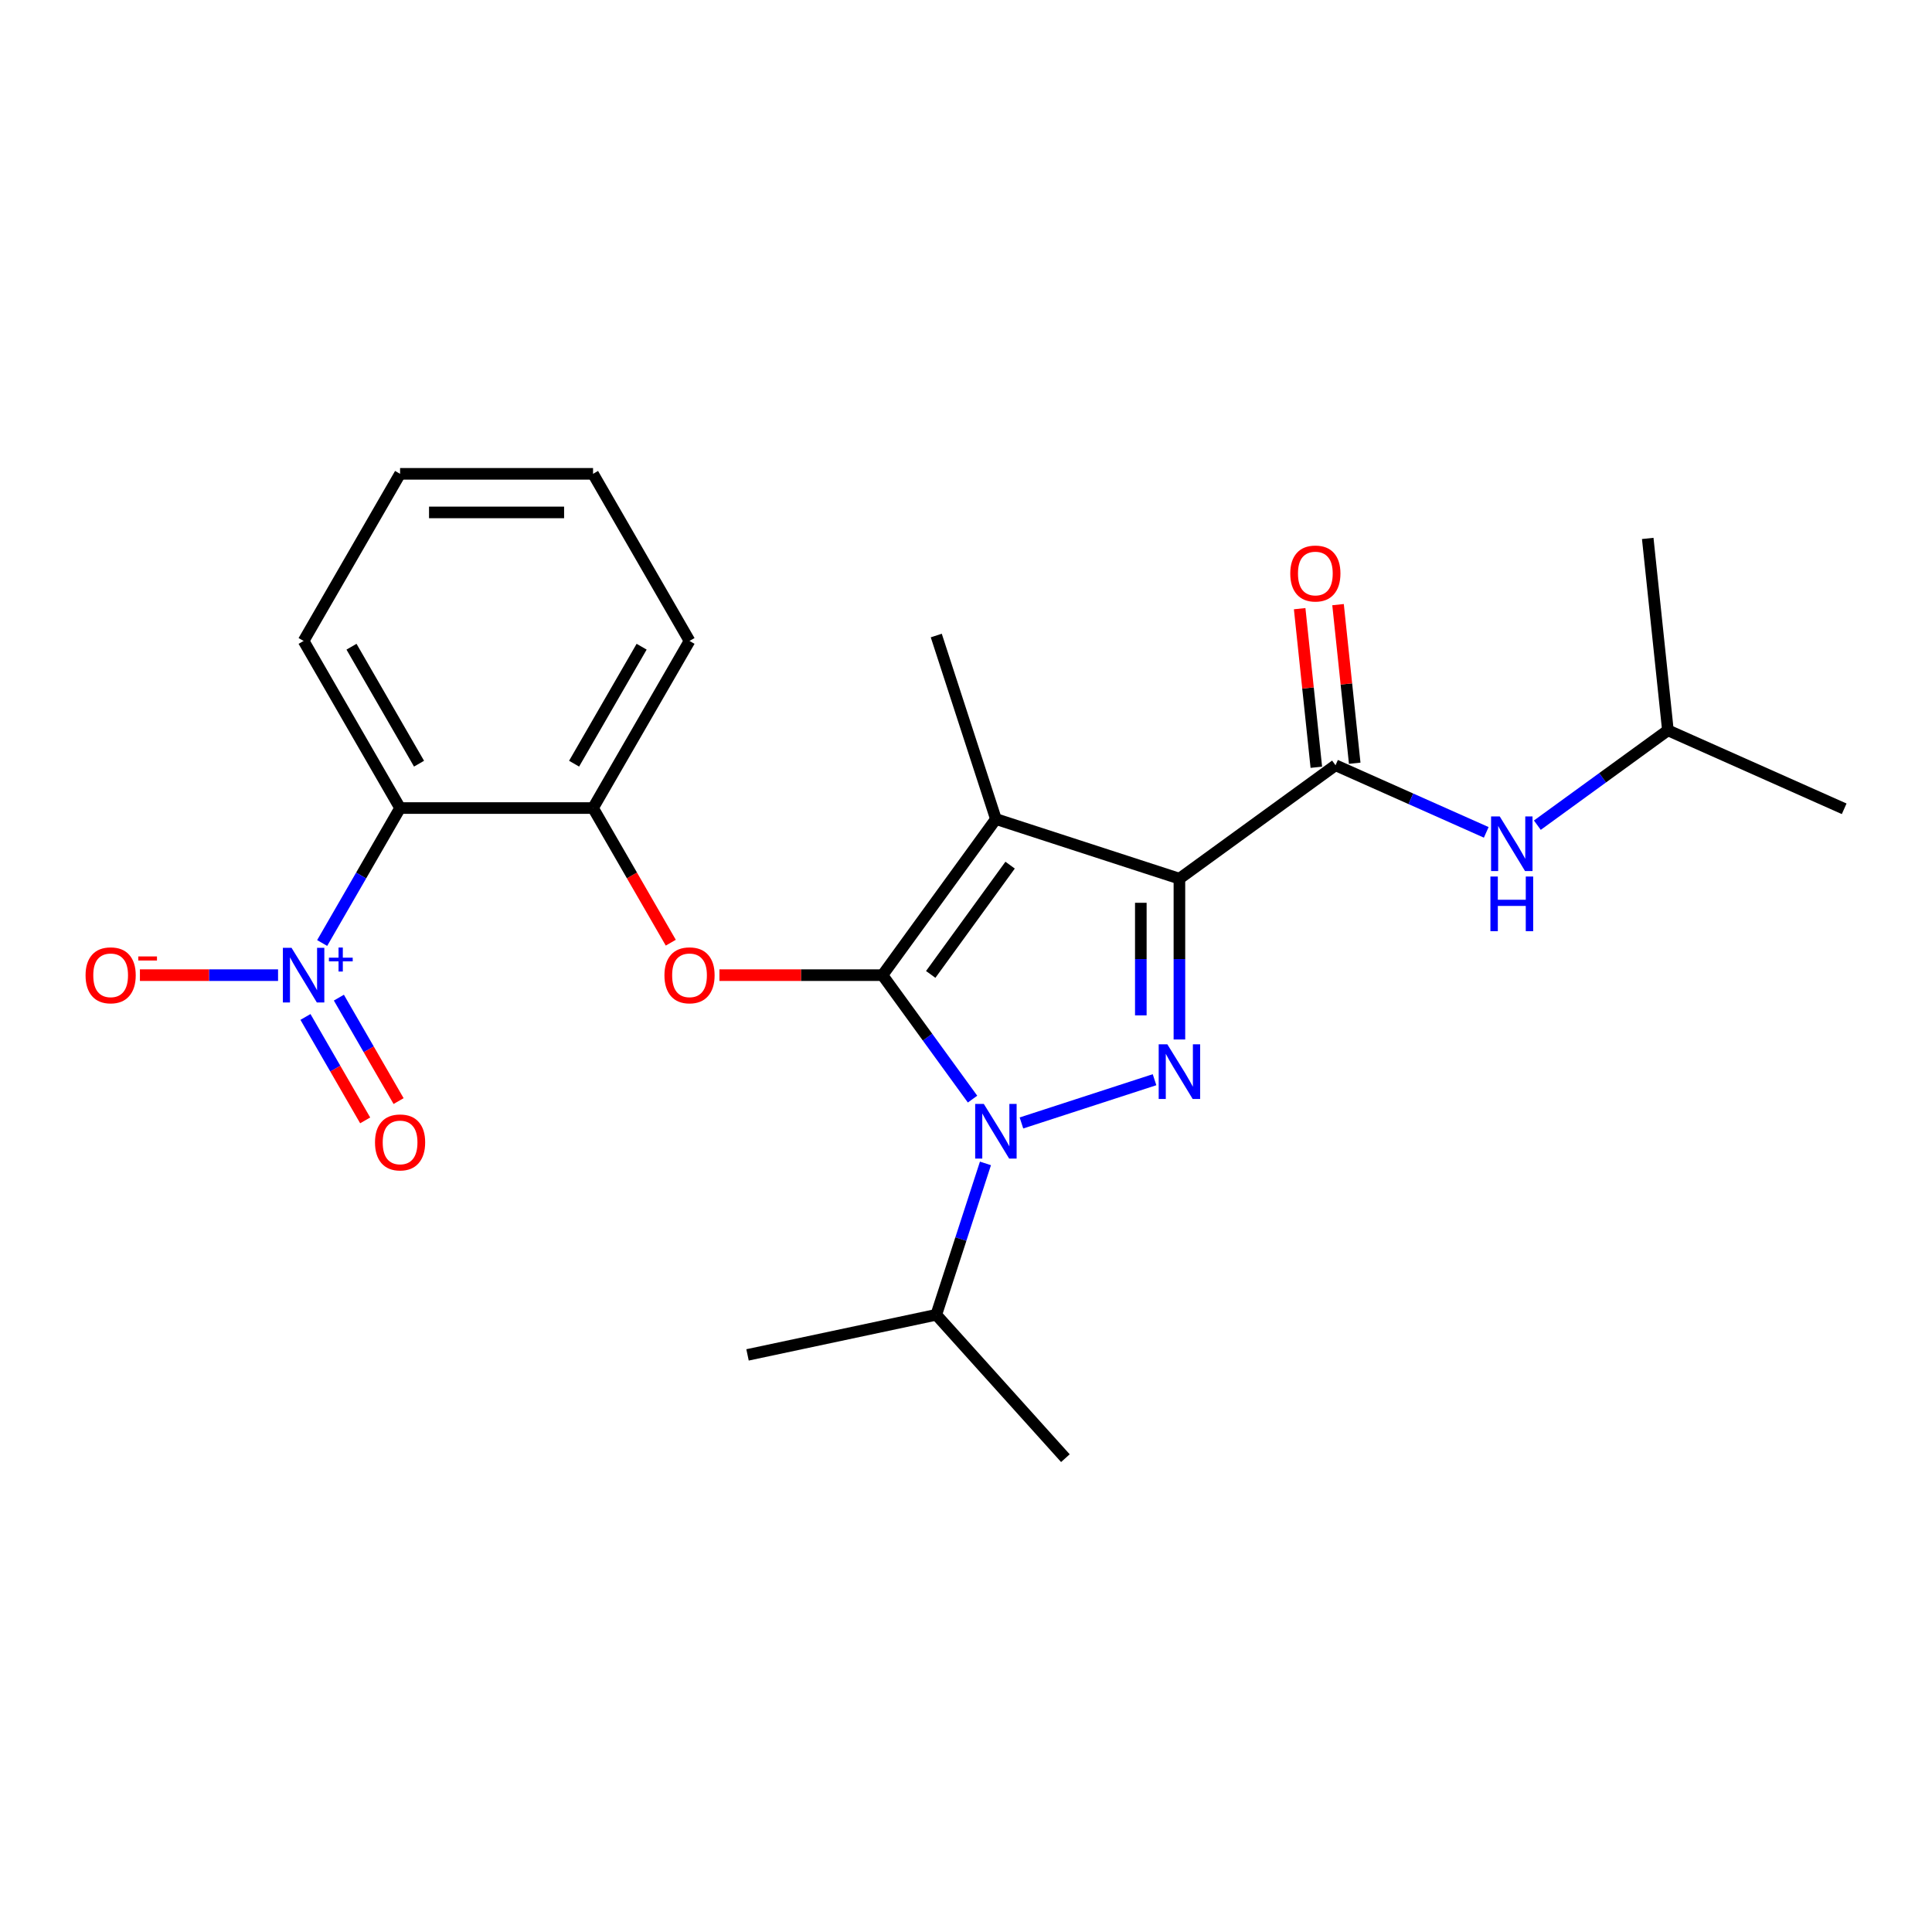 <?xml version='1.0' encoding='iso-8859-1'?>
<svg version='1.1' baseProfile='full'
              xmlns='http://www.w3.org/2000/svg'
                      xmlns:rdkit='http://www.rdkit.org/xml'
                      xmlns:xlink='http://www.w3.org/1999/xlink'
                  xml:space='preserve'
width='1000px' height='1000px' viewBox='0 0 1000 1000'>
<!-- END OF HEADER -->
<rect style='opacity:1.0;fill:#FFFFFF;stroke:none' width='1000' height='1000' x='0' y='0'> </rect>
<path class='bond-0' d='M 691.264,396.094 L 730.272,413.462' style='fill:none;fill-rule:evenodd;stroke:#000000;stroke-width:6px;stroke-linecap:butt;stroke-linejoin:miter;stroke-opacity:1' />
<path class='bond-0' d='M 730.272,413.462 L 769.281,430.83' style='fill:none;fill-rule:evenodd;stroke:#0000FF;stroke-width:6px;stroke-linecap:butt;stroke-linejoin:miter;stroke-opacity:1' />
<path class='bond-1' d='M 701.197,395.05 L 696.883,354.006' style='fill:none;fill-rule:evenodd;stroke:#000000;stroke-width:6px;stroke-linecap:butt;stroke-linejoin:miter;stroke-opacity:1' />
<path class='bond-1' d='M 696.883,354.006 L 692.569,312.961' style='fill:none;fill-rule:evenodd;stroke:#FF0000;stroke-width:6px;stroke-linecap:butt;stroke-linejoin:miter;stroke-opacity:1' />
<path class='bond-1' d='M 681.331,397.138 L 677.017,356.094' style='fill:none;fill-rule:evenodd;stroke:#000000;stroke-width:6px;stroke-linecap:butt;stroke-linejoin:miter;stroke-opacity:1' />
<path class='bond-1' d='M 677.017,356.094 L 672.703,315.049' style='fill:none;fill-rule:evenodd;stroke:#FF0000;stroke-width:6px;stroke-linecap:butt;stroke-linejoin:miter;stroke-opacity:1' />
<path class='bond-2' d='M 691.264,396.094 L 610.463,454.799' style='fill:none;fill-rule:evenodd;stroke:#000000;stroke-width:6px;stroke-linecap:butt;stroke-linejoin:miter;stroke-opacity:1' />
<path class='bond-3' d='M 795.728,427.11 L 829.516,402.561' style='fill:none;fill-rule:evenodd;stroke:#0000FF;stroke-width:6px;stroke-linecap:butt;stroke-linejoin:miter;stroke-opacity:1' />
<path class='bond-3' d='M 829.516,402.561 L 863.305,378.012' style='fill:none;fill-rule:evenodd;stroke:#000000;stroke-width:6px;stroke-linecap:butt;stroke-linejoin:miter;stroke-opacity:1' />
<path class='bond-4' d='M 863.305,378.012 L 954.545,418.635' style='fill:none;fill-rule:evenodd;stroke:#000000;stroke-width:6px;stroke-linecap:butt;stroke-linejoin:miter;stroke-opacity:1' />
<path class='bond-5' d='M 863.305,378.012 L 852.865,278.684' style='fill:none;fill-rule:evenodd;stroke:#000000;stroke-width:6px;stroke-linecap:butt;stroke-linejoin:miter;stroke-opacity:1' />
<path class='bond-6' d='M 510.07,602.177 L 497.342,641.351' style='fill:none;fill-rule:evenodd;stroke:#0000FF;stroke-width:6px;stroke-linecap:butt;stroke-linejoin:miter;stroke-opacity:1' />
<path class='bond-6' d='M 497.342,641.351 L 484.613,680.525' style='fill:none;fill-rule:evenodd;stroke:#000000;stroke-width:6px;stroke-linecap:butt;stroke-linejoin:miter;stroke-opacity:1' />
<path class='bond-7' d='M 528.7,581.241 L 597.587,558.858' style='fill:none;fill-rule:evenodd;stroke:#0000FF;stroke-width:6px;stroke-linecap:butt;stroke-linejoin:miter;stroke-opacity:1' />
<path class='bond-8' d='M 503.387,568.898 L 480.079,536.818' style='fill:none;fill-rule:evenodd;stroke:#0000FF;stroke-width:6px;stroke-linecap:butt;stroke-linejoin:miter;stroke-opacity:1' />
<path class='bond-8' d='M 480.079,536.818 L 456.771,504.737' style='fill:none;fill-rule:evenodd;stroke:#000000;stroke-width:6px;stroke-linecap:butt;stroke-linejoin:miter;stroke-opacity:1' />
<path class='bond-9' d='M 610.463,538.035 L 610.463,496.417' style='fill:none;fill-rule:evenodd;stroke:#0000FF;stroke-width:6px;stroke-linecap:butt;stroke-linejoin:miter;stroke-opacity:1' />
<path class='bond-9' d='M 610.463,496.417 L 610.463,454.799' style='fill:none;fill-rule:evenodd;stroke:#000000;stroke-width:6px;stroke-linecap:butt;stroke-linejoin:miter;stroke-opacity:1' />
<path class='bond-9' d='M 590.488,525.55 L 590.488,496.417' style='fill:none;fill-rule:evenodd;stroke:#0000FF;stroke-width:6px;stroke-linecap:butt;stroke-linejoin:miter;stroke-opacity:1' />
<path class='bond-9' d='M 590.488,496.417 L 590.488,467.285' style='fill:none;fill-rule:evenodd;stroke:#000000;stroke-width:6px;stroke-linecap:butt;stroke-linejoin:miter;stroke-opacity:1' />
<path class='bond-10' d='M 610.463,454.799 L 515.476,423.936' style='fill:none;fill-rule:evenodd;stroke:#000000;stroke-width:6px;stroke-linecap:butt;stroke-linejoin:miter;stroke-opacity:1' />
<path class='bond-11' d='M 515.476,423.936 L 456.771,504.737' style='fill:none;fill-rule:evenodd;stroke:#000000;stroke-width:6px;stroke-linecap:butt;stroke-linejoin:miter;stroke-opacity:1' />
<path class='bond-11' d='M 522.831,447.797 L 481.737,504.358' style='fill:none;fill-rule:evenodd;stroke:#000000;stroke-width:6px;stroke-linecap:butt;stroke-linejoin:miter;stroke-opacity:1' />
<path class='bond-12' d='M 515.476,423.936 L 484.613,328.949' style='fill:none;fill-rule:evenodd;stroke:#000000;stroke-width:6px;stroke-linecap:butt;stroke-linejoin:miter;stroke-opacity:1' />
<path class='bond-13' d='M 456.771,504.737 L 414.574,504.737' style='fill:none;fill-rule:evenodd;stroke:#000000;stroke-width:6px;stroke-linecap:butt;stroke-linejoin:miter;stroke-opacity:1' />
<path class='bond-13' d='M 414.574,504.737 L 372.377,504.737' style='fill:none;fill-rule:evenodd;stroke:#FF0000;stroke-width:6px;stroke-linecap:butt;stroke-linejoin:miter;stroke-opacity:1' />
<path class='bond-14' d='M 356.896,331.748 L 306.959,418.243' style='fill:none;fill-rule:evenodd;stroke:#000000;stroke-width:6px;stroke-linecap:butt;stroke-linejoin:miter;stroke-opacity:1' />
<path class='bond-14' d='M 332.107,334.735 L 297.15,395.281' style='fill:none;fill-rule:evenodd;stroke:#000000;stroke-width:6px;stroke-linecap:butt;stroke-linejoin:miter;stroke-opacity:1' />
<path class='bond-15' d='M 356.896,331.748 L 306.959,245.254' style='fill:none;fill-rule:evenodd;stroke:#000000;stroke-width:6px;stroke-linecap:butt;stroke-linejoin:miter;stroke-opacity:1' />
<path class='bond-16' d='M 347.197,487.938 L 327.078,453.09' style='fill:none;fill-rule:evenodd;stroke:#FF0000;stroke-width:6px;stroke-linecap:butt;stroke-linejoin:miter;stroke-opacity:1' />
<path class='bond-16' d='M 327.078,453.09 L 306.959,418.243' style='fill:none;fill-rule:evenodd;stroke:#000000;stroke-width:6px;stroke-linecap:butt;stroke-linejoin:miter;stroke-opacity:1' />
<path class='bond-17' d='M 306.959,418.243 L 207.083,418.243' style='fill:none;fill-rule:evenodd;stroke:#000000;stroke-width:6px;stroke-linecap:butt;stroke-linejoin:miter;stroke-opacity:1' />
<path class='bond-18' d='M 306.959,245.254 L 207.083,245.254' style='fill:none;fill-rule:evenodd;stroke:#000000;stroke-width:6px;stroke-linecap:butt;stroke-linejoin:miter;stroke-opacity:1' />
<path class='bond-18' d='M 291.977,265.229 L 222.065,265.229' style='fill:none;fill-rule:evenodd;stroke:#000000;stroke-width:6px;stroke-linecap:butt;stroke-linejoin:miter;stroke-opacity:1' />
<path class='bond-19' d='M 207.083,418.243 L 157.146,331.748' style='fill:none;fill-rule:evenodd;stroke:#000000;stroke-width:6px;stroke-linecap:butt;stroke-linejoin:miter;stroke-opacity:1' />
<path class='bond-19' d='M 216.892,395.281 L 181.935,334.735' style='fill:none;fill-rule:evenodd;stroke:#000000;stroke-width:6px;stroke-linecap:butt;stroke-linejoin:miter;stroke-opacity:1' />
<path class='bond-20' d='M 207.083,418.243 L 186.918,453.17' style='fill:none;fill-rule:evenodd;stroke:#000000;stroke-width:6px;stroke-linecap:butt;stroke-linejoin:miter;stroke-opacity:1' />
<path class='bond-20' d='M 186.918,453.17 L 166.753,488.098' style='fill:none;fill-rule:evenodd;stroke:#0000FF;stroke-width:6px;stroke-linecap:butt;stroke-linejoin:miter;stroke-opacity:1' />
<path class='bond-21' d='M 484.613,680.525 L 551.443,754.746' style='fill:none;fill-rule:evenodd;stroke:#000000;stroke-width:6px;stroke-linecap:butt;stroke-linejoin:miter;stroke-opacity:1' />
<path class='bond-22' d='M 484.613,680.525 L 386.921,701.29' style='fill:none;fill-rule:evenodd;stroke:#000000;stroke-width:6px;stroke-linecap:butt;stroke-linejoin:miter;stroke-opacity:1' />
<path class='bond-23' d='M 207.083,245.254 L 157.146,331.748' style='fill:none;fill-rule:evenodd;stroke:#000000;stroke-width:6px;stroke-linecap:butt;stroke-linejoin:miter;stroke-opacity:1' />
<path class='bond-24' d='M 143.922,504.737 L 108.172,504.737' style='fill:none;fill-rule:evenodd;stroke:#0000FF;stroke-width:6px;stroke-linecap:butt;stroke-linejoin:miter;stroke-opacity:1' />
<path class='bond-24' d='M 108.172,504.737 L 72.421,504.737' style='fill:none;fill-rule:evenodd;stroke:#FF0000;stroke-width:6px;stroke-linecap:butt;stroke-linejoin:miter;stroke-opacity:1' />
<path class='bond-25' d='M 158.103,526.37 L 173.558,553.138' style='fill:none;fill-rule:evenodd;stroke:#0000FF;stroke-width:6px;stroke-linecap:butt;stroke-linejoin:miter;stroke-opacity:1' />
<path class='bond-25' d='M 173.558,553.138 L 189.012,579.906' style='fill:none;fill-rule:evenodd;stroke:#FF0000;stroke-width:6px;stroke-linecap:butt;stroke-linejoin:miter;stroke-opacity:1' />
<path class='bond-25' d='M 175.402,516.382 L 190.857,543.151' style='fill:none;fill-rule:evenodd;stroke:#0000FF;stroke-width:6px;stroke-linecap:butt;stroke-linejoin:miter;stroke-opacity:1' />
<path class='bond-25' d='M 190.857,543.151 L 206.311,569.919' style='fill:none;fill-rule:evenodd;stroke:#FF0000;stroke-width:6px;stroke-linecap:butt;stroke-linejoin:miter;stroke-opacity:1' />
<path  class='atom-1' d='M 776.252 422.575
L 785.521 437.556
Q 786.439 439.034, 787.918 441.711
Q 789.396 444.388, 789.476 444.547
L 789.476 422.575
L 793.231 422.575
L 793.231 450.859
L 789.356 450.859
L 779.408 434.48
Q 778.25 432.562, 777.011 430.365
Q 775.813 428.168, 775.453 427.489
L 775.453 450.859
L 771.778 450.859
L 771.778 422.575
L 776.252 422.575
' fill='#0000FF'/>
<path  class='atom-1' d='M 771.438 453.688
L 775.273 453.688
L 775.273 465.713
L 789.735 465.713
L 789.735 453.688
L 793.57 453.688
L 793.57 481.973
L 789.735 481.973
L 789.735 468.909
L 775.273 468.909
L 775.273 481.973
L 771.438 481.973
L 771.438 453.688
' fill='#0000FF'/>
<path  class='atom-2' d='M 667.84 296.846
Q 667.84 290.055, 671.196 286.259
Q 674.552 282.464, 680.824 282.464
Q 687.096 282.464, 690.452 286.259
Q 693.808 290.055, 693.808 296.846
Q 693.808 303.718, 690.412 307.633
Q 687.016 311.508, 680.824 311.508
Q 674.592 311.508, 671.196 307.633
Q 667.84 303.758, 667.84 296.846
M 680.824 308.312
Q 685.139 308.312, 687.456 305.435
Q 689.813 302.519, 689.813 296.846
Q 689.813 291.293, 687.456 288.497
Q 685.139 285.66, 680.824 285.66
Q 676.509 285.66, 674.152 288.457
Q 671.835 291.253, 671.835 296.846
Q 671.835 302.559, 674.152 305.435
Q 676.509 308.312, 680.824 308.312
' fill='#FF0000'/>
<path  class='atom-5' d='M 509.224 571.395
L 518.493 586.377
Q 519.411 587.855, 520.89 590.531
Q 522.368 593.208, 522.448 593.368
L 522.448 571.395
L 526.203 571.395
L 526.203 599.68
L 522.328 599.68
L 512.38 583.3
Q 511.222 581.383, 509.983 579.186
Q 508.785 576.988, 508.425 576.309
L 508.425 599.68
L 504.75 599.68
L 504.75 571.395
L 509.224 571.395
' fill='#0000FF'/>
<path  class='atom-6' d='M 604.211 540.532
L 613.479 555.513
Q 614.398 556.992, 615.876 559.668
Q 617.355 562.345, 617.434 562.505
L 617.434 540.532
L 621.19 540.532
L 621.19 568.817
L 617.315 568.817
L 607.367 552.437
Q 606.209 550.52, 604.97 548.322
Q 603.772 546.125, 603.412 545.446
L 603.412 568.817
L 599.737 568.817
L 599.737 540.532
L 604.211 540.532
' fill='#0000FF'/>
<path  class='atom-11' d='M 343.912 504.817
Q 343.912 498.025, 347.268 494.23
Q 350.624 490.435, 356.896 490.435
Q 363.168 490.435, 366.524 494.23
Q 369.88 498.025, 369.88 504.817
Q 369.88 511.688, 366.484 515.603
Q 363.088 519.479, 356.896 519.479
Q 350.664 519.479, 347.268 515.603
Q 343.912 511.728, 343.912 504.817
M 356.896 516.283
Q 361.211 516.283, 363.528 513.406
Q 365.885 510.49, 365.885 504.817
Q 365.885 499.264, 363.528 496.467
Q 361.211 493.631, 356.896 493.631
Q 352.581 493.631, 350.224 496.427
Q 347.907 499.224, 347.907 504.817
Q 347.907 510.53, 350.224 513.406
Q 352.581 516.283, 356.896 516.283
' fill='#FF0000'/>
<path  class='atom-21' d='M 150.894 490.595
L 160.162 505.576
Q 161.081 507.054, 162.559 509.731
Q 164.037 512.407, 164.117 512.567
L 164.117 490.595
L 167.872 490.595
L 167.872 518.879
L 163.997 518.879
L 154.05 502.5
Q 152.891 500.582, 151.653 498.385
Q 150.454 496.188, 150.095 495.509
L 150.095 518.879
L 146.419 518.879
L 146.419 490.595
L 150.894 490.595
' fill='#0000FF'/>
<path  class='atom-21' d='M 170.245 495.693
L 175.229 495.693
L 175.229 490.446
L 177.444 490.446
L 177.444 495.693
L 182.559 495.693
L 182.559 497.592
L 177.444 497.592
L 177.444 502.865
L 175.229 502.865
L 175.229 497.592
L 170.245 497.592
L 170.245 495.693
' fill='#0000FF'/>
<path  class='atom-22' d='M 44.287 504.817
Q 44.287 498.025, 47.643 494.23
Q 50.999 490.435, 57.271 490.435
Q 63.543 490.435, 66.899 494.23
Q 70.254 498.025, 70.254 504.817
Q 70.254 511.688, 66.859 515.603
Q 63.463 519.479, 57.271 519.479
Q 51.038 519.479, 47.643 515.603
Q 44.287 511.728, 44.287 504.817
M 57.271 516.283
Q 61.585 516.283, 63.903 513.406
Q 66.26 510.49, 66.26 504.817
Q 66.26 499.264, 63.903 496.467
Q 61.585 493.631, 57.271 493.631
Q 52.956 493.631, 50.599 496.427
Q 48.282 499.224, 48.282 504.817
Q 48.282 510.53, 50.599 513.406
Q 52.956 516.283, 57.271 516.283
' fill='#FF0000'/>
<path  class='atom-22' d='M 71.573 495.051
L 81.25 495.051
L 81.25 497.161
L 71.573 497.161
L 71.573 495.051
' fill='#FF0000'/>
<path  class='atom-23' d='M 194.1 591.311
Q 194.1 584.52, 197.455 580.724
Q 200.811 576.929, 207.083 576.929
Q 213.356 576.929, 216.711 580.724
Q 220.067 584.52, 220.067 591.311
Q 220.067 598.183, 216.671 602.098
Q 213.276 605.973, 207.083 605.973
Q 200.851 605.973, 197.455 602.098
Q 194.1 598.223, 194.1 591.311
M 207.083 602.777
Q 211.398 602.777, 213.715 599.901
Q 216.072 596.984, 216.072 591.311
Q 216.072 585.758, 213.715 582.962
Q 211.398 580.125, 207.083 580.125
Q 202.769 580.125, 200.412 582.922
Q 198.095 585.718, 198.095 591.311
Q 198.095 597.024, 200.412 599.901
Q 202.769 602.777, 207.083 602.777
' fill='#FF0000'/>
</svg>
